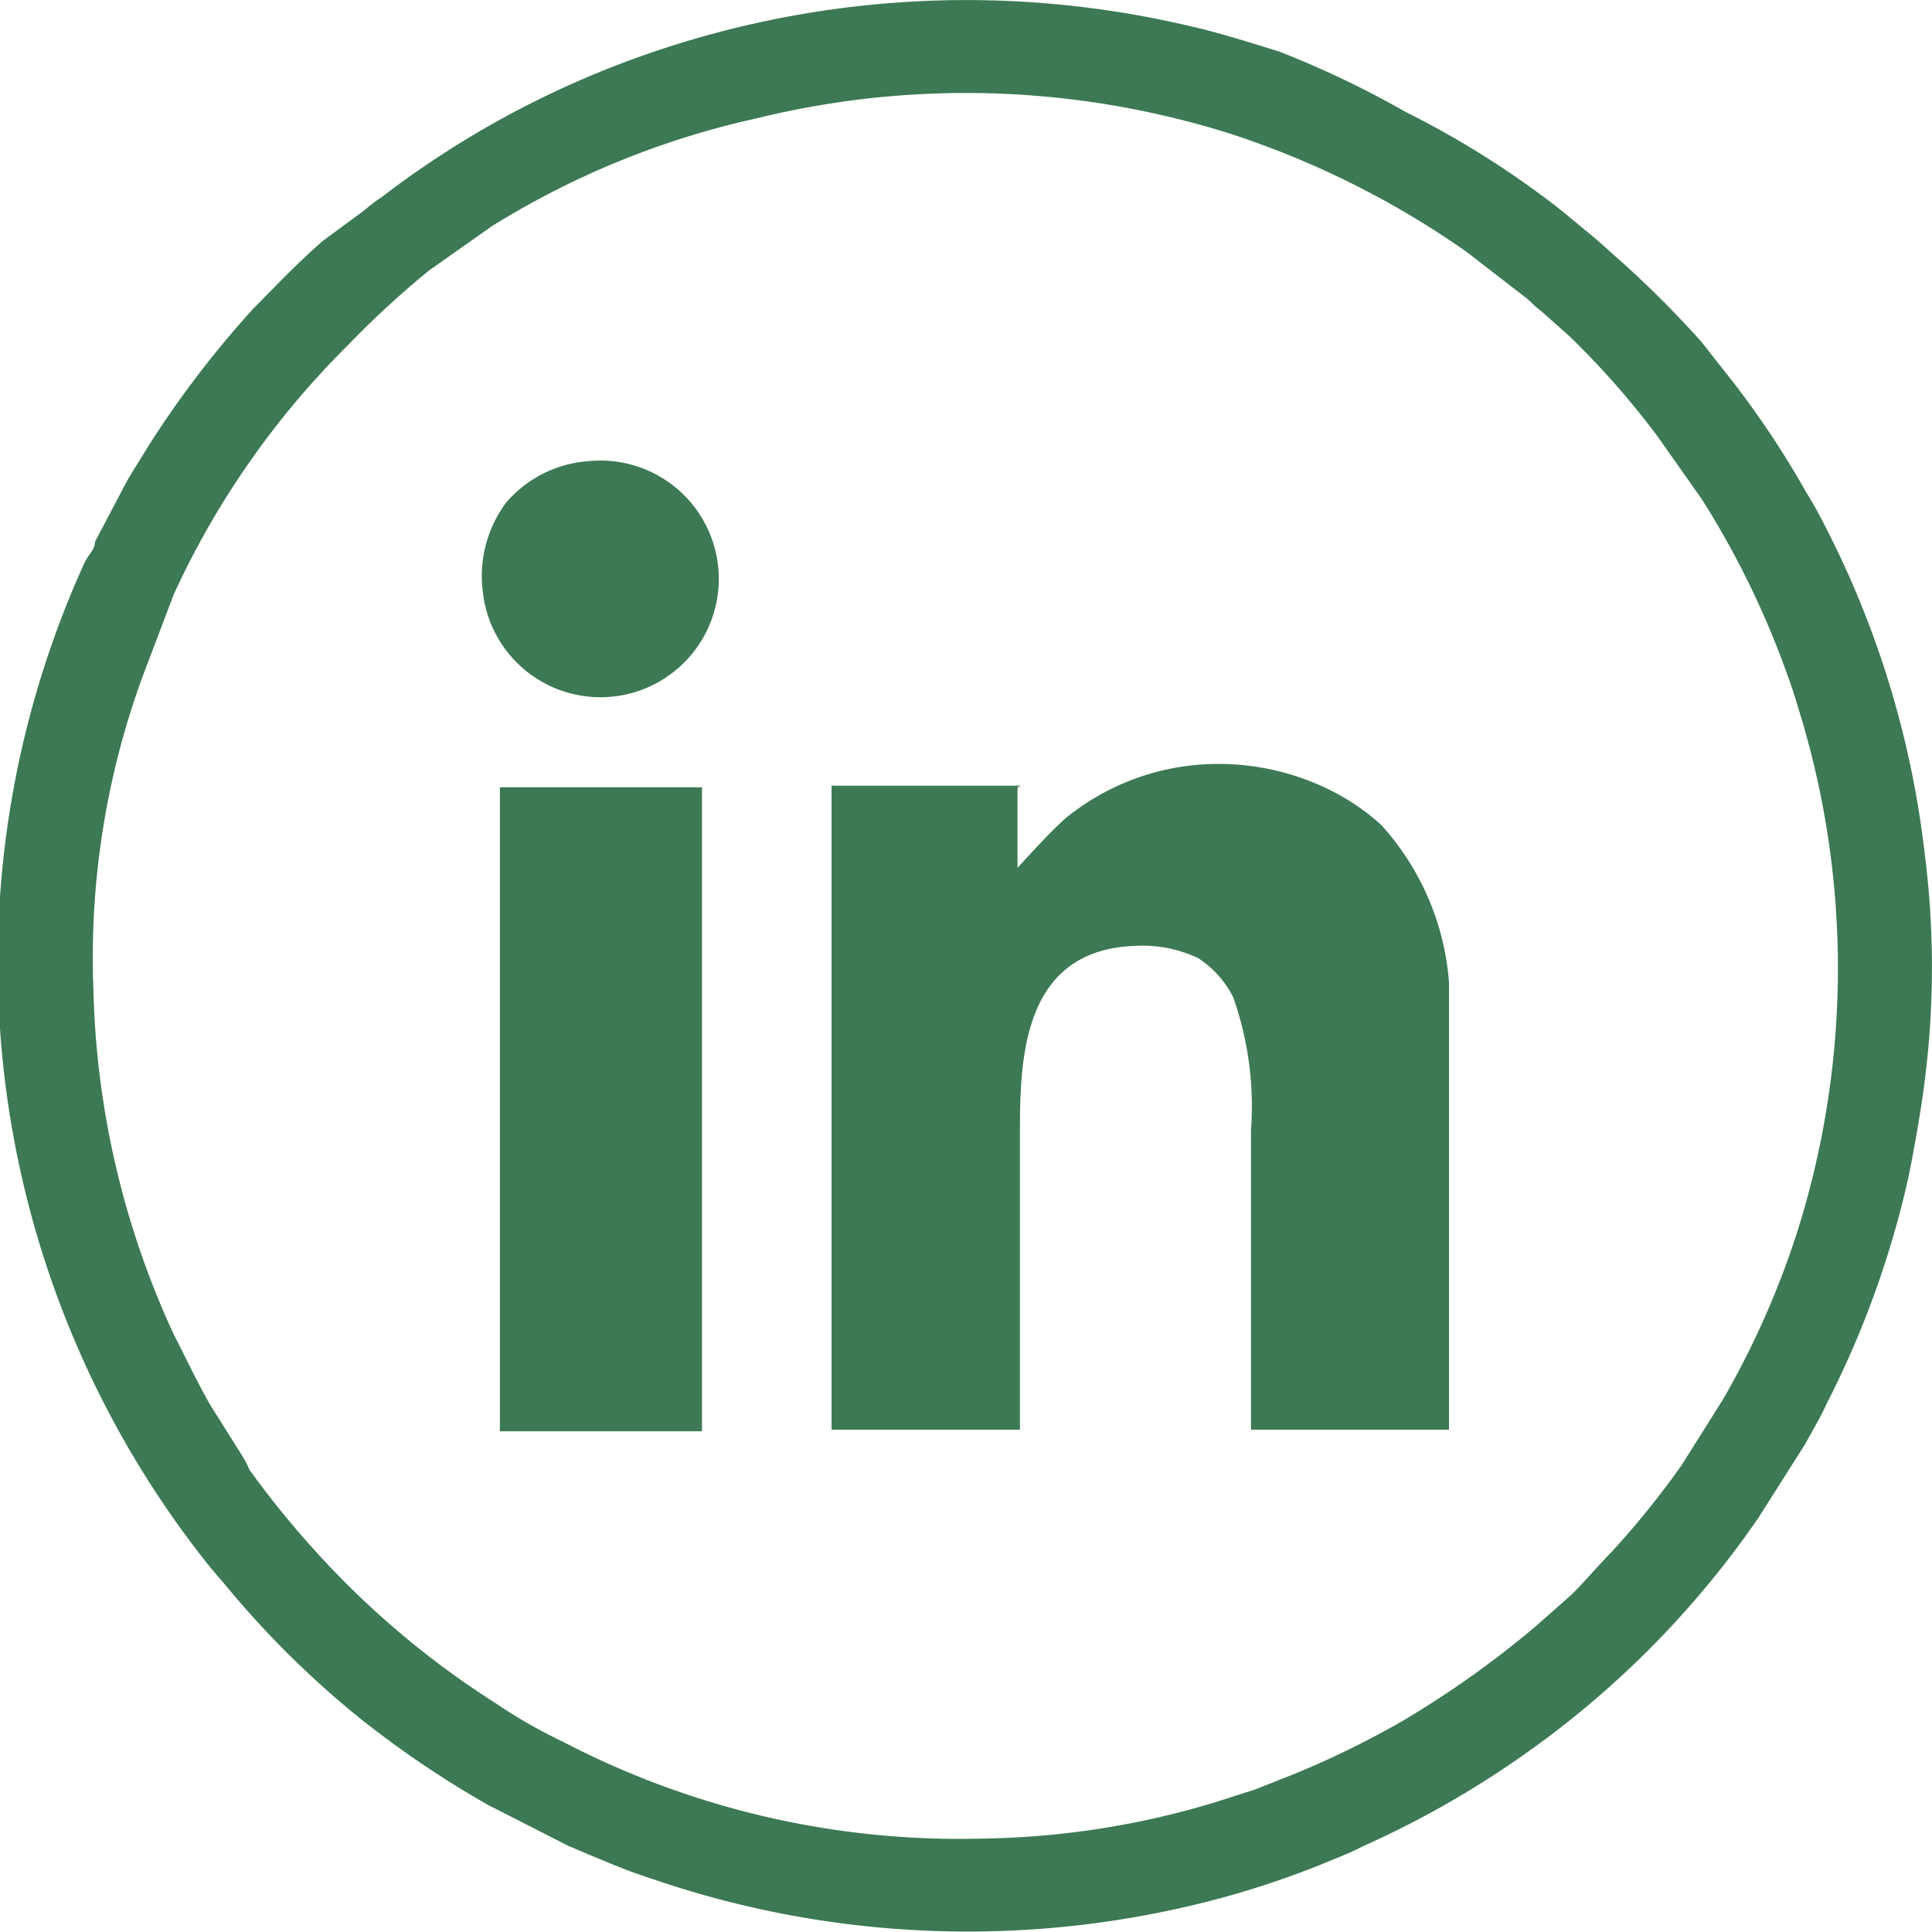 <svg xmlns="http://www.w3.org/2000/svg" viewBox="0 0 24 24"><defs><style>.cls-1{fill:#3c7954;fill-rule:evenodd;}</style></defs><g id="Layer_2" data-name="Layer 2"><g id="Design"><path class="cls-1" d="M23.91,10.61a11.83,11.83,0,0,0-1.2-4c-.09-.18-.17-.33-.27-.49a11.41,11.41,0,0,0-.9-1.36l-.41-.52a12.81,12.81,0,0,0-1-1c-.14-.12-.25-.23-.4-.35s-.35-.3-.63-.5a11.25,11.25,0,0,0-1.64-1A12,12,0,0,0,15.89.64C15.5.52,15.13.4,14.72.31A12.07,12.07,0,0,0,7.61.83,11.74,11.74,0,0,0,4.74,2.45a1.66,1.66,0,0,0-.21.16L4,3c-.39.35-.51.49-.85.83a12.54,12.54,0,0,0-1.3,1.7c-.09.15-.19.3-.28.46l-.39.74c0,.1-.09.17-.13.26A12,12,0,0,0,2.62,19.48l.18.21a11.61,11.61,0,0,0,1.69,1.67,12.35,12.35,0,0,0,1.57,1.06l1,.51.26.11c.29.12.47.2.81.31a12.08,12.08,0,0,0,7.14.2,11.35,11.35,0,0,0,1.12-.38c.19-.08.36-.14.53-.23a11.85,11.85,0,0,0,1.92-1.08,11.68,11.68,0,0,0,3-3l.59-.93c.09-.17.18-.31.26-.49a11.84,11.84,0,0,0,1-2.74c.07-.31.19-1,.22-1.28A11.09,11.09,0,0,0,23.91,10.61Zm-1.58,4.68a10.66,10.66,0,0,1-.93,2.1l-.51.81A10.6,10.6,0,0,1,20,19.3c-.13.13-.37.41-.49.52l-.43.38a12.16,12.16,0,0,1-1.66,1.18,11.23,11.23,0,0,1-1.35.66l-.48.19-.5.16a10.43,10.43,0,0,1-2.91.45A10.65,10.65,0,0,1,7,21.64a6.3,6.3,0,0,1-.84-.48,10.89,10.89,0,0,1-1.84-1.47,11.69,11.69,0,0,1-1.22-1.43A1.56,1.56,0,0,0,3,18.07l-.39-.62c-.16-.28-.3-.58-.45-.87a10.79,10.79,0,0,1-1-4.3,10.15,10.15,0,0,1,.62-3.9l.38-1a10.56,10.56,0,0,1,2.17-3.1,11.52,11.52,0,0,1,1-.92l.78-.55A10.49,10.49,0,0,1,9.4,1.47a10.89,10.89,0,0,1,5.2,0c.37.09.7.19,1,.3a11.05,11.05,0,0,1,2.62,1.36l.75.58c.07.06.1.1.17.15l.36.32a10.41,10.41,0,0,1,1.09,1.24l.55.78a10.91,10.91,0,0,1,1.08,2.23c.06.16.11.34.16.5A10.86,10.86,0,0,1,22.33,15.29Z"/><path class="cls-1" d="M12.68,9.76H10.33v8h2.34c0-.28,0-.62,0-.91,0-.93,0-1.86,0-2.8s.05-2.25,1.43-2.3a1.63,1.63,0,0,1,.78.15,1.24,1.24,0,0,1,.44.49,4.06,4.06,0,0,1,.22,1.65c0,1.21,0,2.59,0,3.72H18c0-.18,0-3.46,0-3.73V12.68c0-.16,0-.32,0-.48a3.28,3.28,0,0,0-.84-1.95,2.73,2.73,0,0,0-.55-.39,3.11,3.11,0,0,0-1.5-.37,3,3,0,0,0-1.88.68c-.21.19-.45.46-.59.61,0-.34,0-.63,0-1Z"/><path class="cls-1" d="M6.22,17.78h2.5v-8H6.21v8Z"/><path class="cls-1" d="M7.29,5.73a1.49,1.49,0,0,0-1,.51A1.53,1.53,0,0,0,6,7.37a1.47,1.47,0,1,0,1.3-1.64Z"/></g></g></svg>